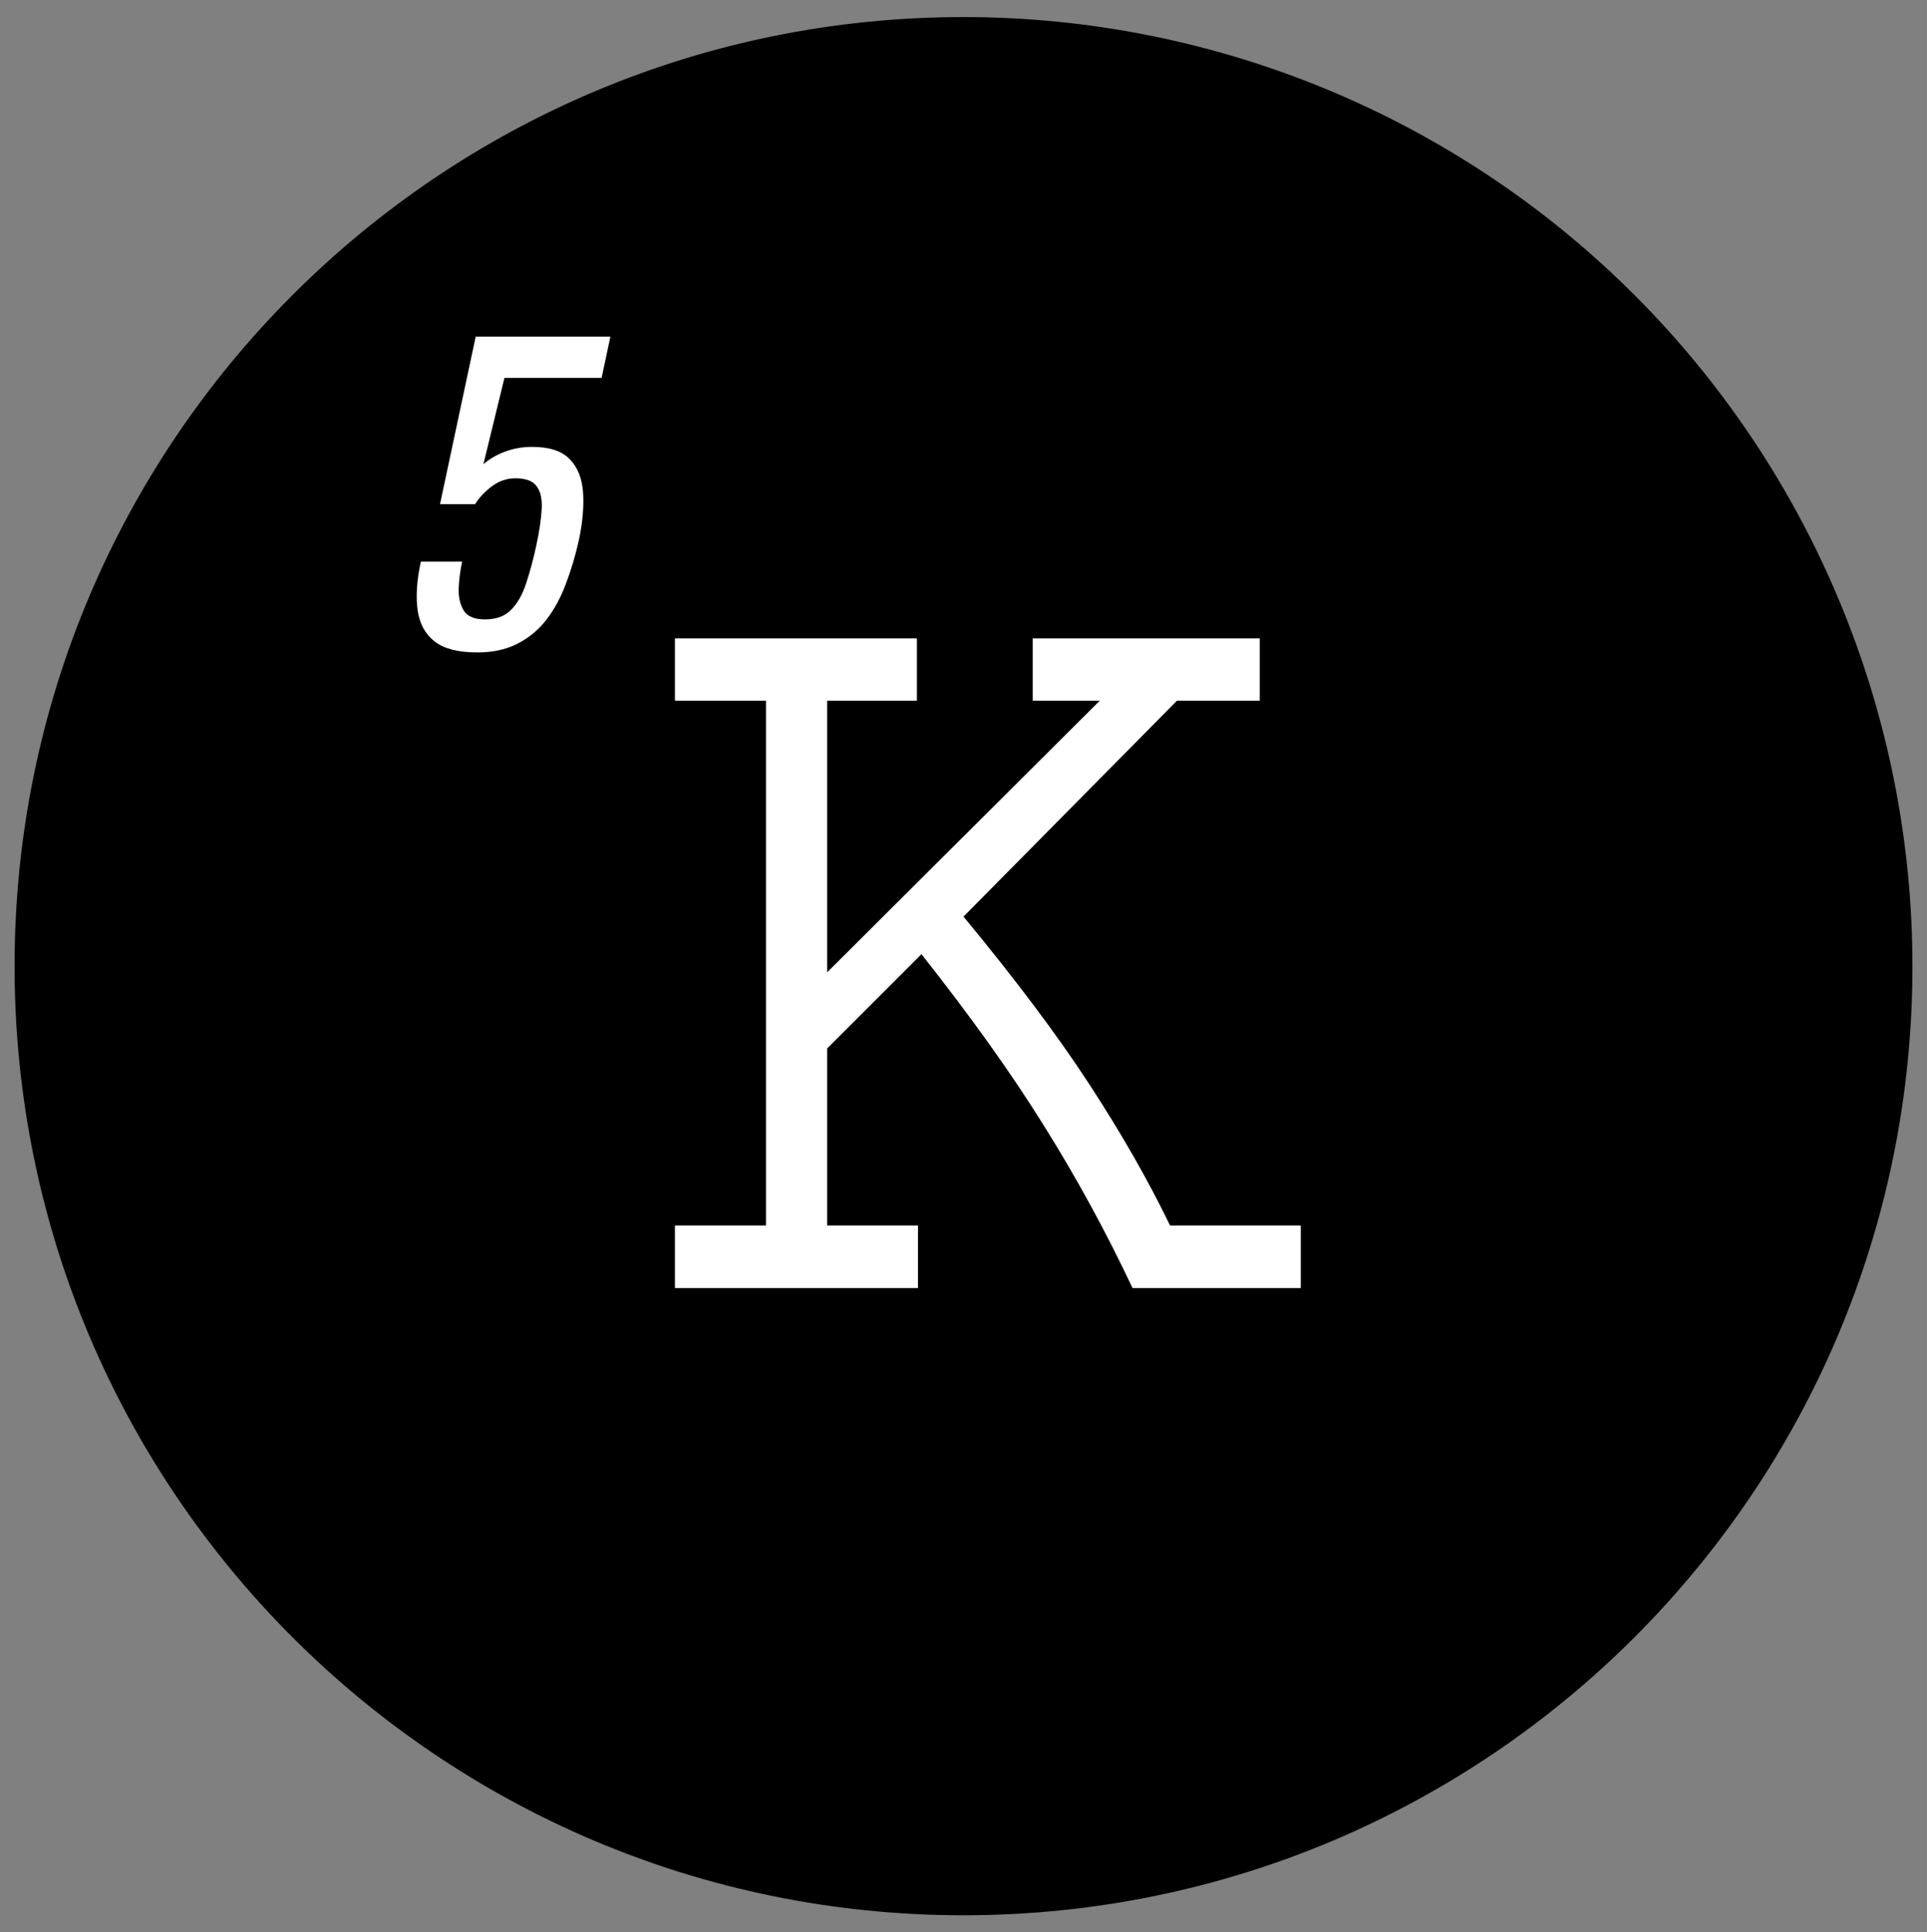 <svg version="1.1" viewBox="0.0 0.0 113.105 113.396" fill="none" stroke="none" stroke-linecap="square" stroke-miterlimit="10" xmlns:xlink="http://www.w3.org/1999/xlink" xmlns="http://www.w3.org/2000/svg"><rect x="0.0" y="0.0" width="113.105" height="113.396" fill="#808080" stroke="none"/><clipPath id="p.0"><path d="m0 0l113.105 0l0 113.396l-113.105 0l0 -113.396z" clip-rule="nonzero"/></clipPath><g clip-path="url(#p.0)"><path fill="#000000" fill-opacity="0.0" d="m0 0l113.105 0l0 113.396l-113.105 0z" fill-rule="evenodd"/><path fill="#000000" d="m1.356 56.698l0 0c0 -30.484 24.712 -55.197 55.197 -55.197l0 0c14.639 0 28.679 5.815 39.03 16.167c10.351 10.351 16.167 24.391 16.167 39.03l0 0c0 30.484 -24.712 55.197 -55.197 55.197l0 0c-30.484 0 -55.197 -24.712 -55.197 -55.197z" fill-rule="evenodd"/><path stroke="#000000" stroke-width="1.0" stroke-linejoin="round" stroke-linecap="butt" d="m1.356 56.698l0 0c0 -30.484 24.712 -55.197 55.197 -55.197l0 0c14.639 0 28.679 5.815 39.03 16.167c10.351 10.351 16.167 24.391 16.167 39.03l0 0c0 30.484 -24.712 55.197 -55.197 55.197l0 0c-30.484 0 -55.197 -24.712 -55.197 -55.197z" fill-rule="evenodd"/><path fill="#000000" fill-opacity="0.0" d="m0 7.339l55.874 0l0 46.866l-55.874 0z" fill-rule="evenodd"/><path fill="#ffffff" d="m27.998 38.286q-1.656 0 -2.484 -0.641q-0.828 -0.641 -1.0 -1.828q-0.172 -1.203 0.188 -2.859l2.422 0q-0.172 0.812 -0.203 1.594q-0.016 0.781 0.312 1.297q0.328 0.5 1.234 0.5q1.0 0 1.547 -0.578q0.562 -0.578 0.875 -1.562q0.328 -0.984 0.594 -2.219q0.266 -1.25 0.312 -2.125q0.047 -0.875 -0.297 -1.328q-0.328 -0.469 -1.25 -0.469q-0.75 0 -1.375 0.469q-0.609 0.453 -0.984 1.047l-2.062 0l2.094 -9.828l7.906 0l-0.516 2.422l-5.703 0l-1.234 5.062q0.547 -0.469 1.266 -0.734q0.734 -0.281 1.594 -0.281q1.5 0 2.188 0.703q0.703 0.703 0.797 1.938q0.094 1.219 -0.234 2.797q-0.312 1.406 -0.781 2.625q-0.453 1.203 -1.156 2.109q-0.703 0.891 -1.703 1.391q-0.984 0.5 -2.344 0.5z" fill-rule="nonzero"/><path fill="#000000" fill-opacity="0.0" d="m26.553 2.588l60.0 0l0 104.567l-60.0 0z" fill-rule="evenodd"/><path fill="#ffffff" d="m53.818 41.119l-5.266 0l0 15.938l16.0 -15.938l-3.938 0l0 -3.656l13.328 0l0 3.656l-4.859 0l-12.531 12.672q4.531 5.469 7.359 9.797q2.828 4.328 4.766 8.328l7.672 0l0 3.672l-9.875 0q-2.328 -4.938 -5.203 -9.531q-2.859 -4.594 -7.188 -10.063l-5.531 5.531l0 10.391l5.328 0l0 3.672l-14.266 0l0 -3.672l5.344 0l0 -30.797l-5.344 0l0 -3.656l14.203 0l0 3.656z" fill-rule="nonzero"/></g></svg>